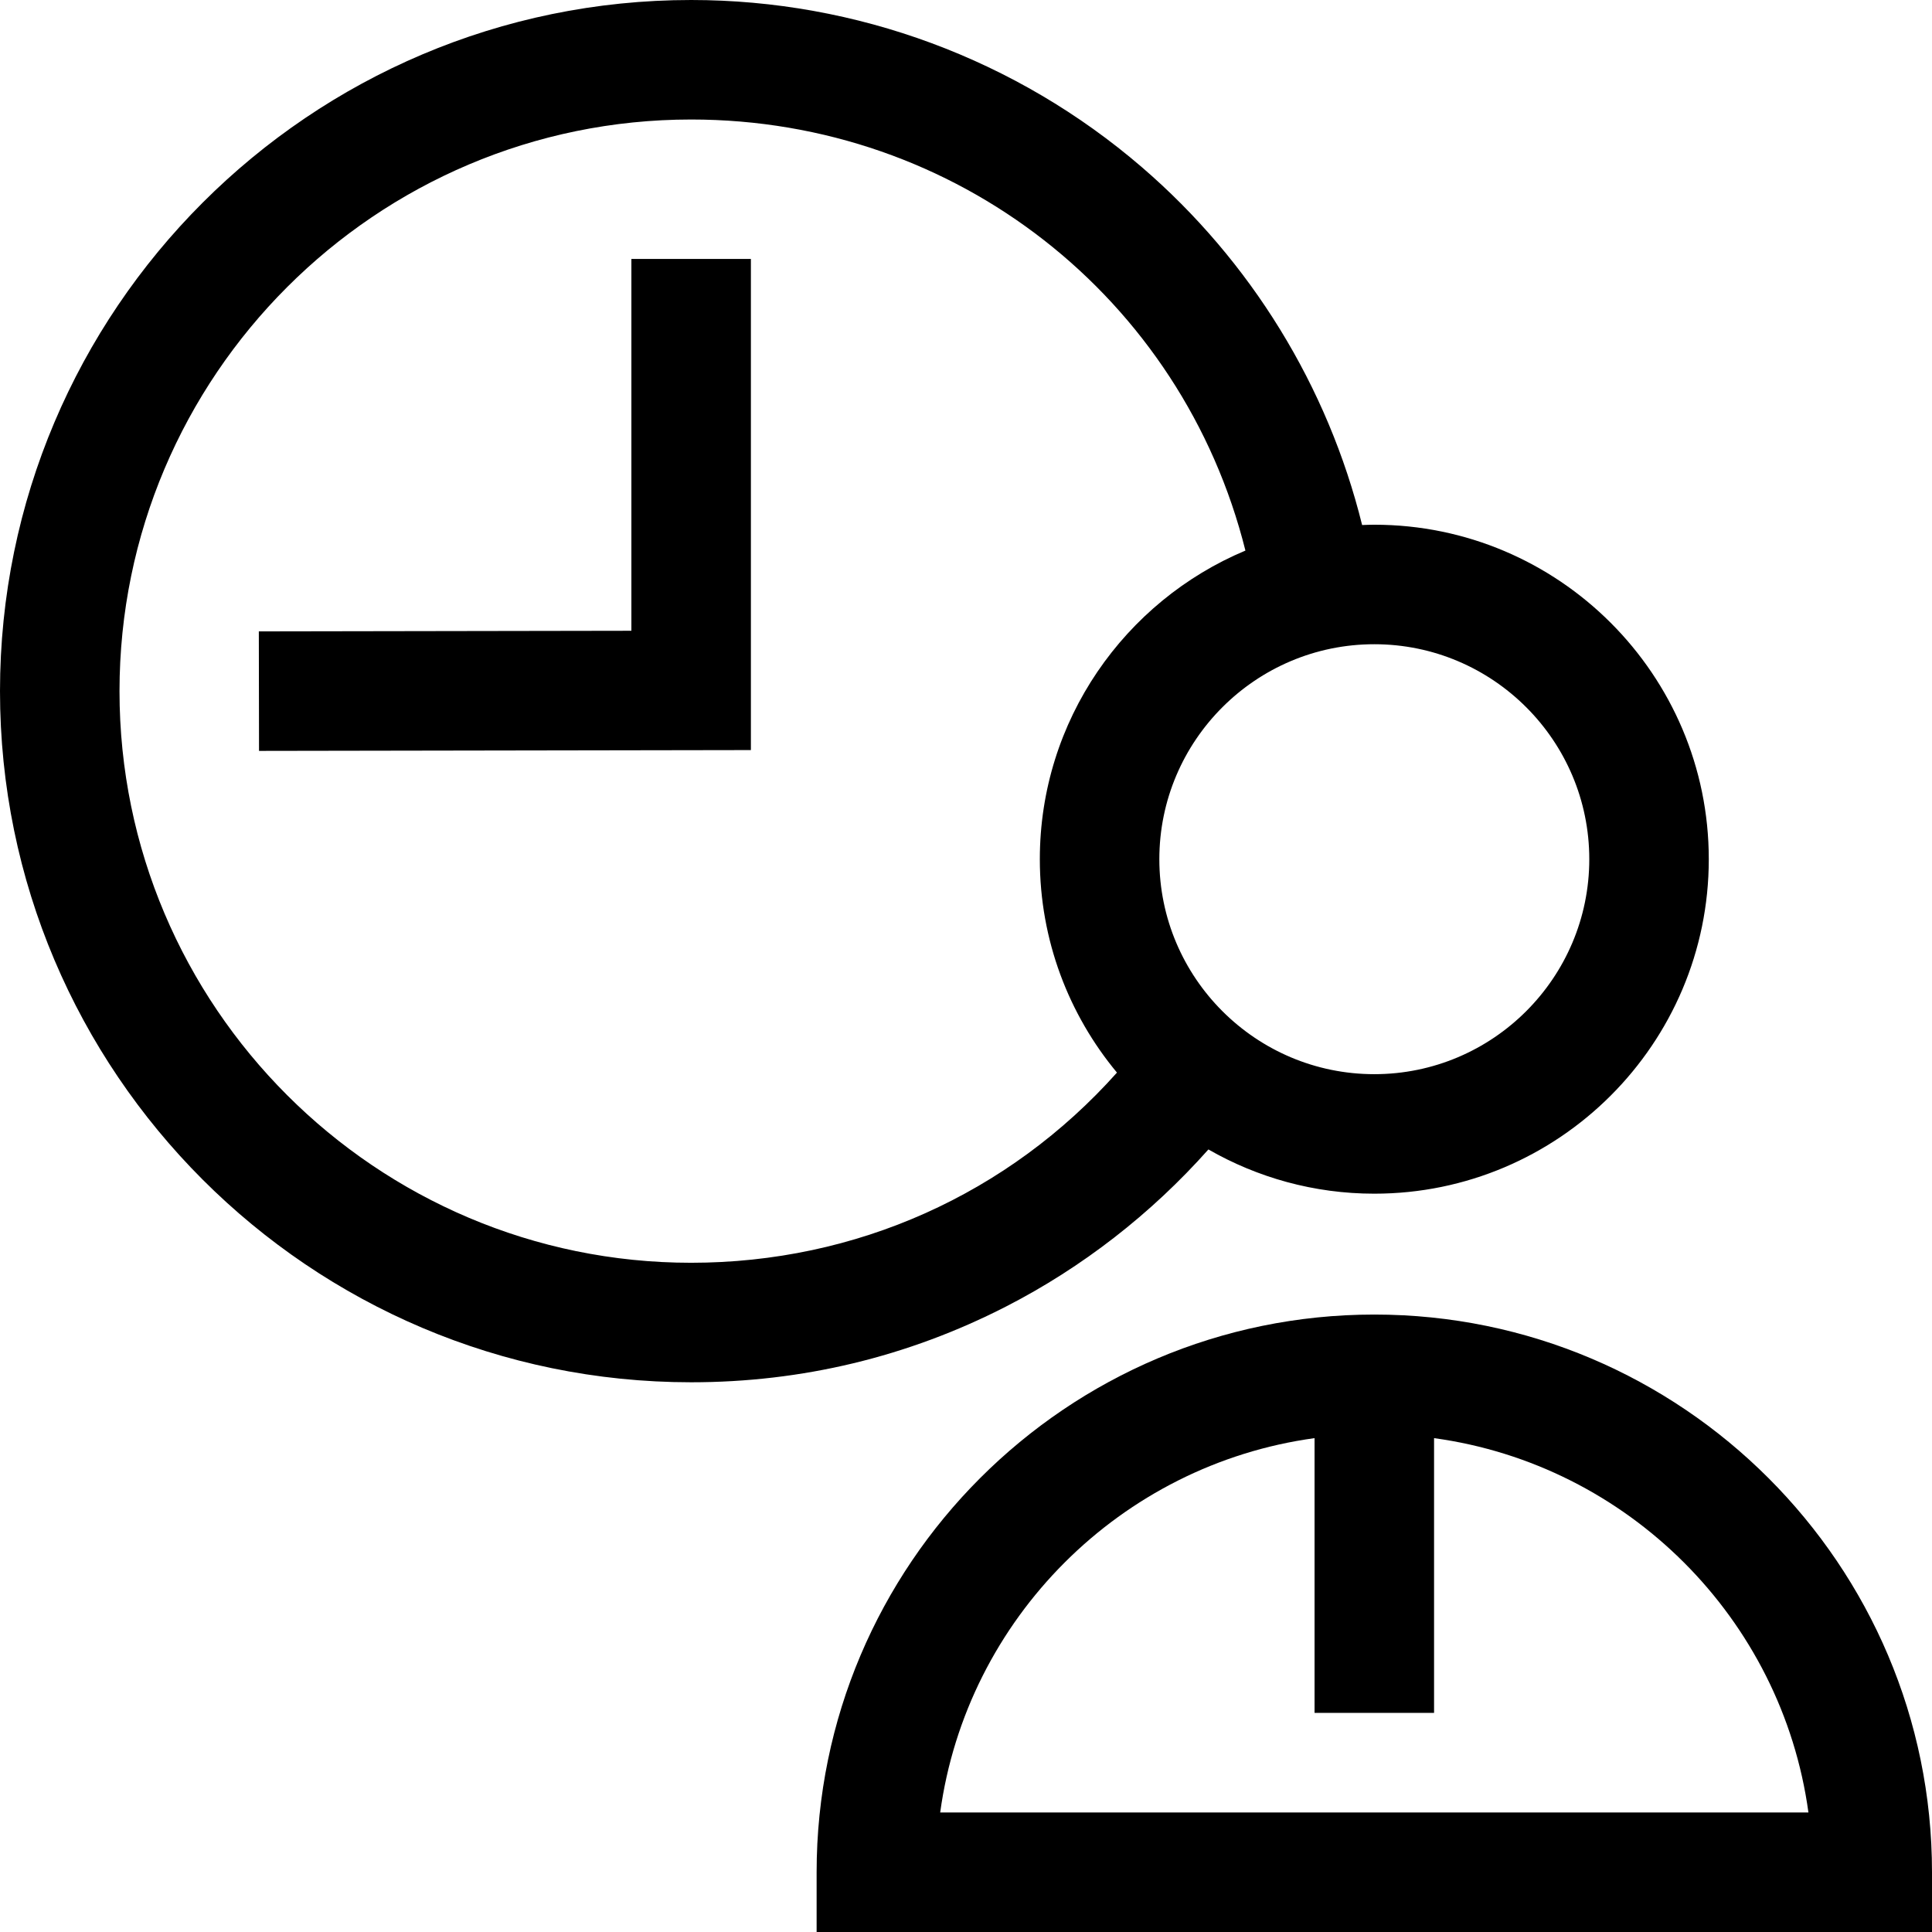 <?xml version="1.0" encoding="iso-8859-1"?>
<!-- Uploaded to: SVG Repo, www.svgrepo.com, Generator: SVG Repo Mixer Tools -->
<svg fill="#000000" height="800px" width="800px" version="1.1" id="Layer_1" xmlns="http://www.w3.org/2000/svg" xmlns:xlink="http://www.w3.org/1999/xlink" 
	 viewBox="0 0 485 485" xml:space="preserve">
<g>
	<path d="M303.352,288.552c12.284,7.049,26.497,11.104,41.648,11.104c46.299,0,83.966-37.667,83.966-83.966
		S391.299,131.724,345,131.724c-1.026,0-2.042,0.041-3.059,0.078c-8.594-34.742-27.889-66.241-55.295-89.835
		C255.212,14.904,215.03,0,173.5,0C77.832,0,0,77.832,0,173.5C0,269.168,77.832,347,173.5,347c27.81,0,54.381-6.386,78.977-18.979
		C271.644,318.206,289.008,304.703,303.352,288.552z M398.966,215.689c0,29.757-24.209,53.966-53.966,53.966
		s-53.965-24.209-53.965-53.966s24.208-53.965,53.965-53.965S398.966,185.933,398.966,215.689z M30,173.5
		C30,94.374,94.374,30,173.5,30c66.658,0,123.283,44.801,139.146,108.215c-30.283,12.694-51.612,42.637-51.612,77.474
		c0,20.347,7.279,39.023,19.364,53.571C253.188,299.751,214.889,317,173.5,317C94.374,317,30,252.626,30,173.5z"/>
	<polygon points="158.5,158.346 64.975,158.5 65.025,188.5 188.5,188.296 188.5,65 158.5,65 	"/>
	<path d="M345,330c-77.196,0-140,62.804-140,140v15h280v-15C485,392.804,422.196,330,345,330z M236.019,455
		c6.666-48.679,45.302-87.311,93.981-93.978V430h30v-68.978c48.678,6.666,87.315,45.298,93.981,93.978H236.019z"/>
</g>
</svg>